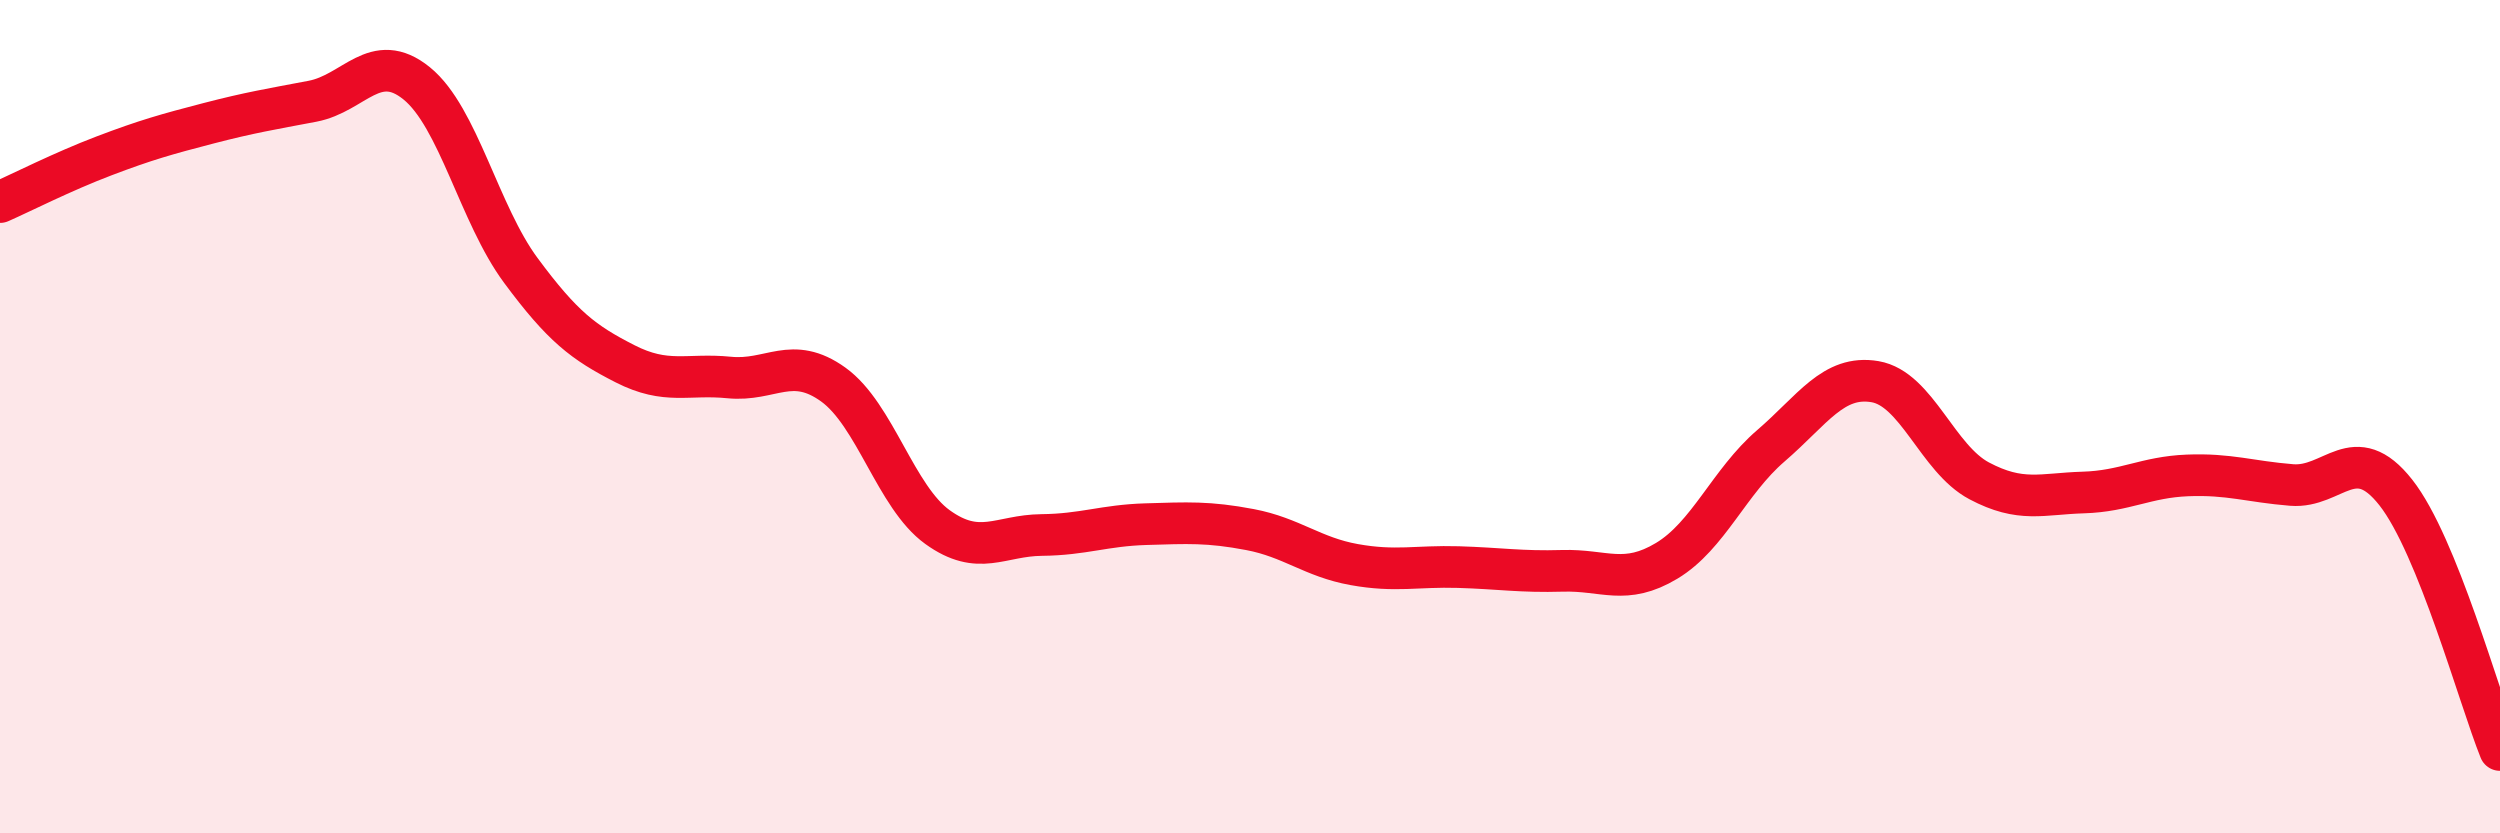 
    <svg width="60" height="20" viewBox="0 0 60 20" xmlns="http://www.w3.org/2000/svg">
      <path
        d="M 0,4.85 C 0.5,4.63 1.5,4.12 2.5,3.74 C 3.5,3.36 4,3.22 5,2.96 C 6,2.7 6.5,2.62 7.5,2.43 C 8.5,2.24 9,1.19 10,2 C 11,2.81 11.5,5.14 12.5,6.49 C 13.5,7.84 14,8.22 15,8.73 C 16,9.24 16.5,8.96 17.5,9.06 C 18.5,9.16 19,8.51 20,9.23 C 21,9.95 21.5,11.93 22.5,12.65 C 23.5,13.37 24,12.85 25,12.84 C 26,12.83 26.5,12.61 27.5,12.58 C 28.5,12.55 29,12.52 30,12.71 C 31,12.9 31.5,13.37 32.5,13.55 C 33.5,13.73 34,13.58 35,13.61 C 36,13.64 36.5,13.73 37.5,13.7 C 38.5,13.67 39,14.06 40,13.46 C 41,12.86 41.5,11.56 42.5,10.7 C 43.5,9.84 44,8.99 45,9.16 C 46,9.33 46.5,11.01 47.5,11.54 C 48.5,12.07 49,11.85 50,11.82 C 51,11.79 51.5,11.45 52.5,11.41 C 53.5,11.37 54,11.56 55,11.64 C 56,11.72 56.5,10.55 57.5,11.82 C 58.5,13.09 59.5,16.76 60,18L60 20L0 20Z"
        fill="#EB0A25"
        opacity="0.1"
        stroke-linecap="round"
        stroke-linejoin="round"
      />
      <path
        d="M 0,4.85 C 0.5,4.63 1.5,4.12 2.5,3.74 C 3.5,3.36 4,3.22 5,2.96 C 6,2.7 6.5,2.62 7.5,2.43 C 8.5,2.24 9,1.19 10,2 C 11,2.81 11.5,5.14 12.5,6.49 C 13.5,7.84 14,8.22 15,8.73 C 16,9.24 16.5,8.96 17.5,9.06 C 18.5,9.16 19,8.51 20,9.23 C 21,9.95 21.5,11.93 22.5,12.65 C 23.5,13.37 24,12.85 25,12.84 C 26,12.83 26.5,12.61 27.5,12.58 C 28.5,12.55 29,12.52 30,12.71 C 31,12.9 31.5,13.37 32.5,13.55 C 33.5,13.73 34,13.58 35,13.61 C 36,13.64 36.5,13.73 37.5,13.7 C 38.5,13.67 39,14.06 40,13.46 C 41,12.86 41.5,11.56 42.5,10.7 C 43.5,9.84 44,8.99 45,9.16 C 46,9.33 46.5,11.01 47.5,11.54 C 48.5,12.07 49,11.85 50,11.82 C 51,11.79 51.5,11.45 52.5,11.41 C 53.5,11.37 54,11.56 55,11.64 C 56,11.72 56.5,10.55 57.5,11.82 C 58.5,13.09 59.5,16.76 60,18"
        stroke="#EB0A25"
        stroke-width="1"
        fill="none"
        stroke-linecap="round"
        stroke-linejoin="round"
      />
    </svg>
  
